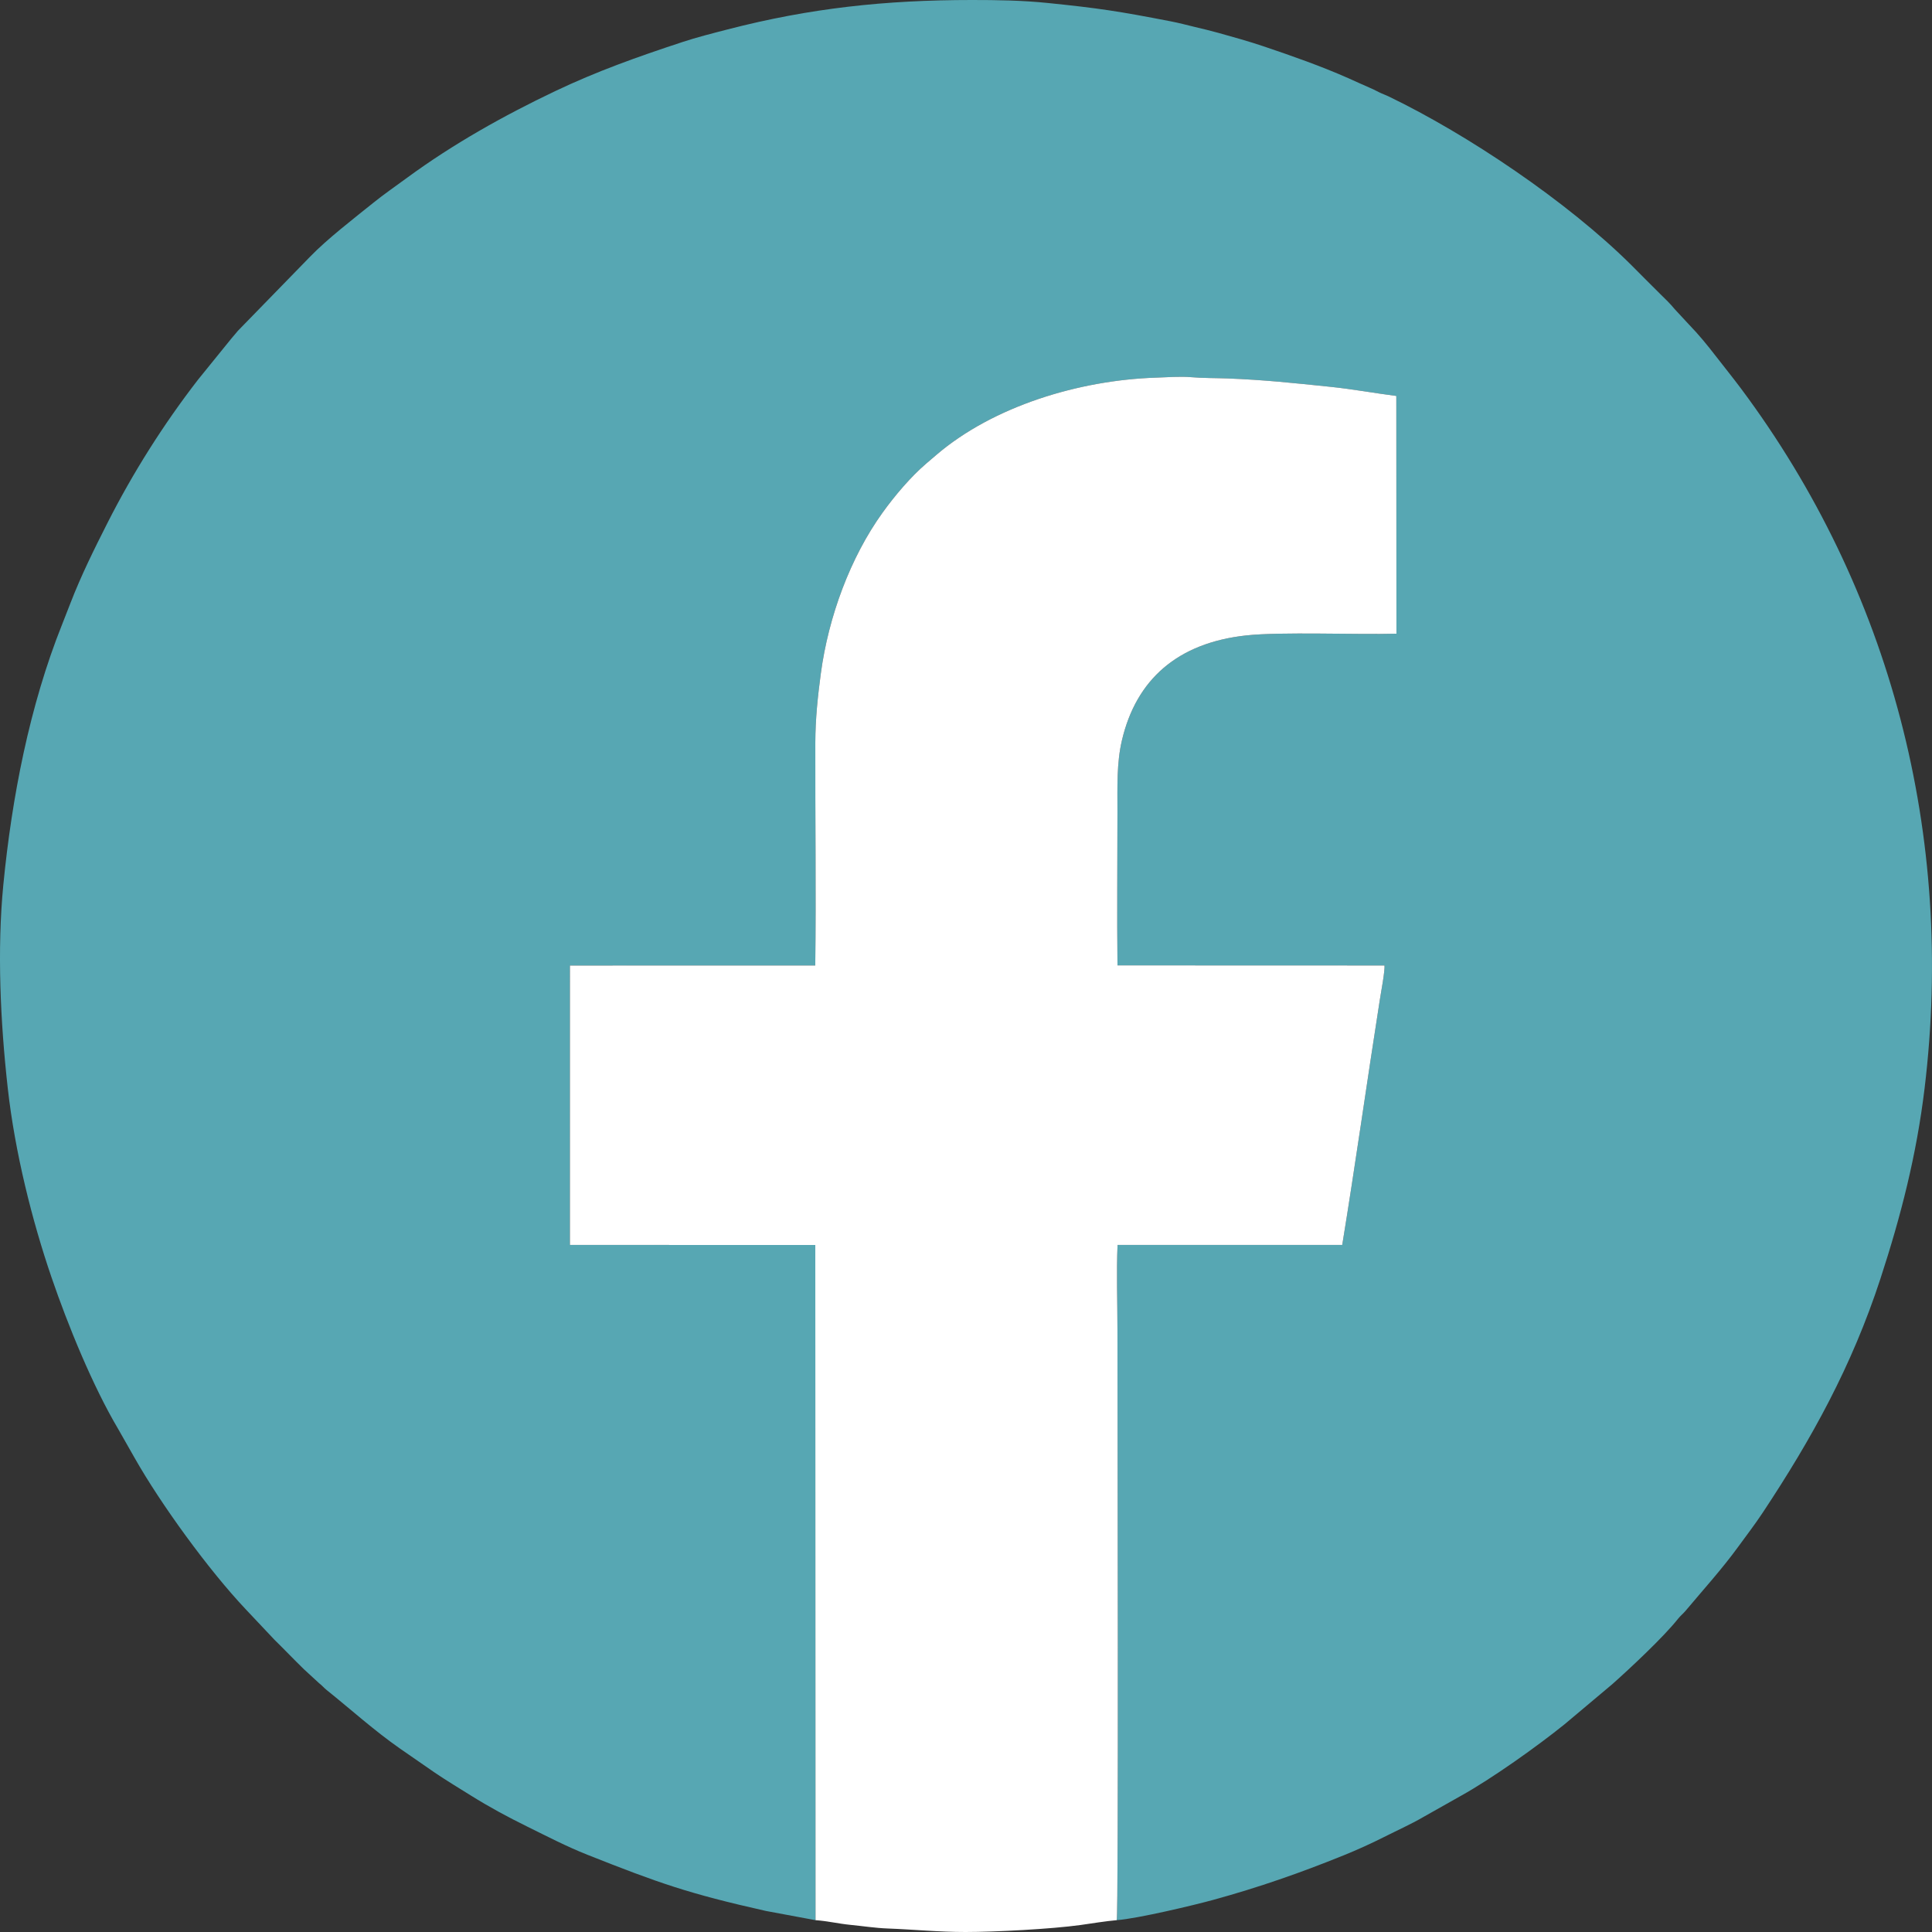 <svg xmlns="http://www.w3.org/2000/svg" xmlns:xlink="http://www.w3.org/1999/xlink" xmlns:xodm="http://www.corel.com/coreldraw/odm/2003" xml:space="preserve" version="1.1" style="shape-rendering:geometricPrecision; text-rendering:geometricPrecision; image-rendering:optimizeQuality; fill-rule:evenodd; clip-rule:evenodd" viewBox="1462873 5820530 18059990 18059992">
 <rect x="1462873" y="5820530" width="18059990" height="18059992" fill="#333333" stroke="none"/>
 <defs>
  <style type="text/css">
   <![CDATA[
    .fil0 {fill:#57A7B3}
    .fil1 {fill:white}
   ]]>
  </style>
 </defs>
 <g id="Vrstva_x0020_1">
  <g id="_2381834812544">
   <path class="fil0" d="M9086220 23770060l-2090 -6311620 -2293780 -460 100 -2611920 2293370 -520c8490,-688260 -1370,-1392960 500,-2084920 590,-221950 23750,-436900 51320,-643030 71480,-534400 276990,-1087180 576940,-1504390 115600,-160790 263560,-334710 406200,-457460 32530,-27990 62520,-53290 95890,-81880 534080,-457560 1338500,-699770 2051890,-723080 104870,-3430 231800,-13620 334210,-4200 97850,9000 236710,7740 334340,11540 355070,13820 613380,42320 964100,78350 207000,21270 412700,59480 616140,85330l1150 2222360c-382720,10480 -1078890,-19130 -1403960,16140 -642150,69680 -1028880,412240 -1162130,980580 -49750,212180 -41840,428150 -41840,671450 0,476730 -4870,956000 280,1432420l2495640 850c6980,41780 -34140,262750 -43570,322700 -119160,757610 -227470,1532790 -351120,2289690l-2100270 20c-11010,254020 -960,530960 -960,787080 0,600680 11760,5478840 -6880,5524870 198630,-15270 720500,-139870 901540,-189520 429260,-117730 816560,-253340 1217820,-415780 126800,-51330 260080,-111490 378590,-171520 118910,-60230 253380,-120290 364600,-185400l351860 -198420c293520,-162760 720210,-467230 971700,-670330l446150 -374790c165960,-147300 483500,-444510 615290,-612060 21510,-27360 46150,-45590 69930,-73980 163580,-195310 341480,-391180 492620,-599300 78470,-108050 154530,-206180 229930,-320020 455930,-688370 830900,-1364390 1099070,-2184870 191670,-586410 337330,-1155150 412790,-1779480 285150,-2359180 -314430,-4662470 -1714210,-6539470 -78180,-104830 -156680,-201180 -236760,-304910 -80980,-104890 -160300,-202020 -252780,-297360l-130340 -140460c-45890,-55620 -87060,-94600 -136430,-142900 -94590,-92540 -180920,-181930 -274980,-275190 -595570,-590450 -1525860,-1216270 -2262690,-1571380 -34070,-16410 -59040,-23800 -93990,-41500 -34830,-17650 -55490,-28380 -91890,-43790 -68760,-29120 -124530,-56030 -192860,-86210 -258390,-114130 -522110,-206450 -793830,-298300 -138520,-46820 -282410,-86360 -423910,-126050 -72980,-20470 -143170,-36580 -216710,-54330 -73790,-17810 -144640,-37020 -226320,-52830 -494200,-95680 -668710,-122170 -1145440,-171090 -244200,-25060 -478750,-28180 -711970,-28190 -809960,-10 -1514840,76130 -2281860,274450 -149630,38680 -286620,73010 -429780,120220 -420290,138610 -793610,271300 -1184730,457430 -479120,228020 -954590,494320 -1383030,809080 -107170,78740 -214750,152480 -315900,234060 -184490,148810 -431410,338220 -593790,506510l-672400 690340c-23700,27030 -41090,48750 -62030,73460l-310710 383380c-321890,416080 -607930,867540 -848640,1343250 -121480,240080 -244040,486130 -344790,747170 -26290,68100 -48570,125760 -76100,194530 -305470,763150 -471210,1621400 -550740,2437560 -58910,604480 -27980,1278850 41440,1900380 66960,599550 227510,1238420 408400,1766820 154000,449850 385150,1017310 625750,1422810l150310 264300c244790,432840 694110,1052100 1042600,1420240l267020 283210c94780,92670 179840,182770 274960,275190l141130 129760c29460,22300 42120,40920 71140,64190 229890,184300 443760,378660 687360,548490l325120 224900c108380,73470 222400,141960 336760,213390 169380,105790 342990,199550 523830,288620 186020,91640 371270,187950 565040,264670 665860,263620 939140,361410 1667220,524720l464170 86400z"/>
   <path class="fil1" d="M9086220 23770060c106590,6580 214770,32980 328040,43930 112490,10880 230190,29460 347140,33760 236290,8700 476390,32960 727820,32770 277020,-200 799120,-27220 1075840,-65580 109880,-15230 230380,-35940 336630,-44980 18640,-46030 6880,-4924190 6880,-5524870 0,-256120 -10050,-533060 960,-787080l2100270 -20c123650,-756900 231960,-1532080 351120,-2289690 9430,-59950 50550,-280920 43570,-322700l-2495640 -860c-5150,-476410 -280,-955680 -280,-1432410 0,-243300 -7910,-459270 41840,-671450 133250,-568340 519980,-910900 1162130,-980580 325070,-35270 1021240,-5660 1403960,-16140l-1150 -2222360c-203440,-25850 -409140,-64060 -616140,-85330 -350720,-36030 -609030,-64530 -964100,-78350 -97630,-3800 -236490,-2540 -334340,-11540 -102410,-9420 -229340,770 -334210,4200 -713390,23310 -1517810,265520 -2051890,723080 -33370,28590 -63360,53890 -95890,81880 -142640,122750 -290600,296670 -406200,457460 -299950,417210 -505460,969990 -576940,1504390 -27570,206130 -50730,421080 -51320,643030 -1870,691960 7990,1396660 -500,2084920l-2293370 520 -100 2611920 2293780 460 2090 6311620z"/>
  </g>
 </g>
</svg>